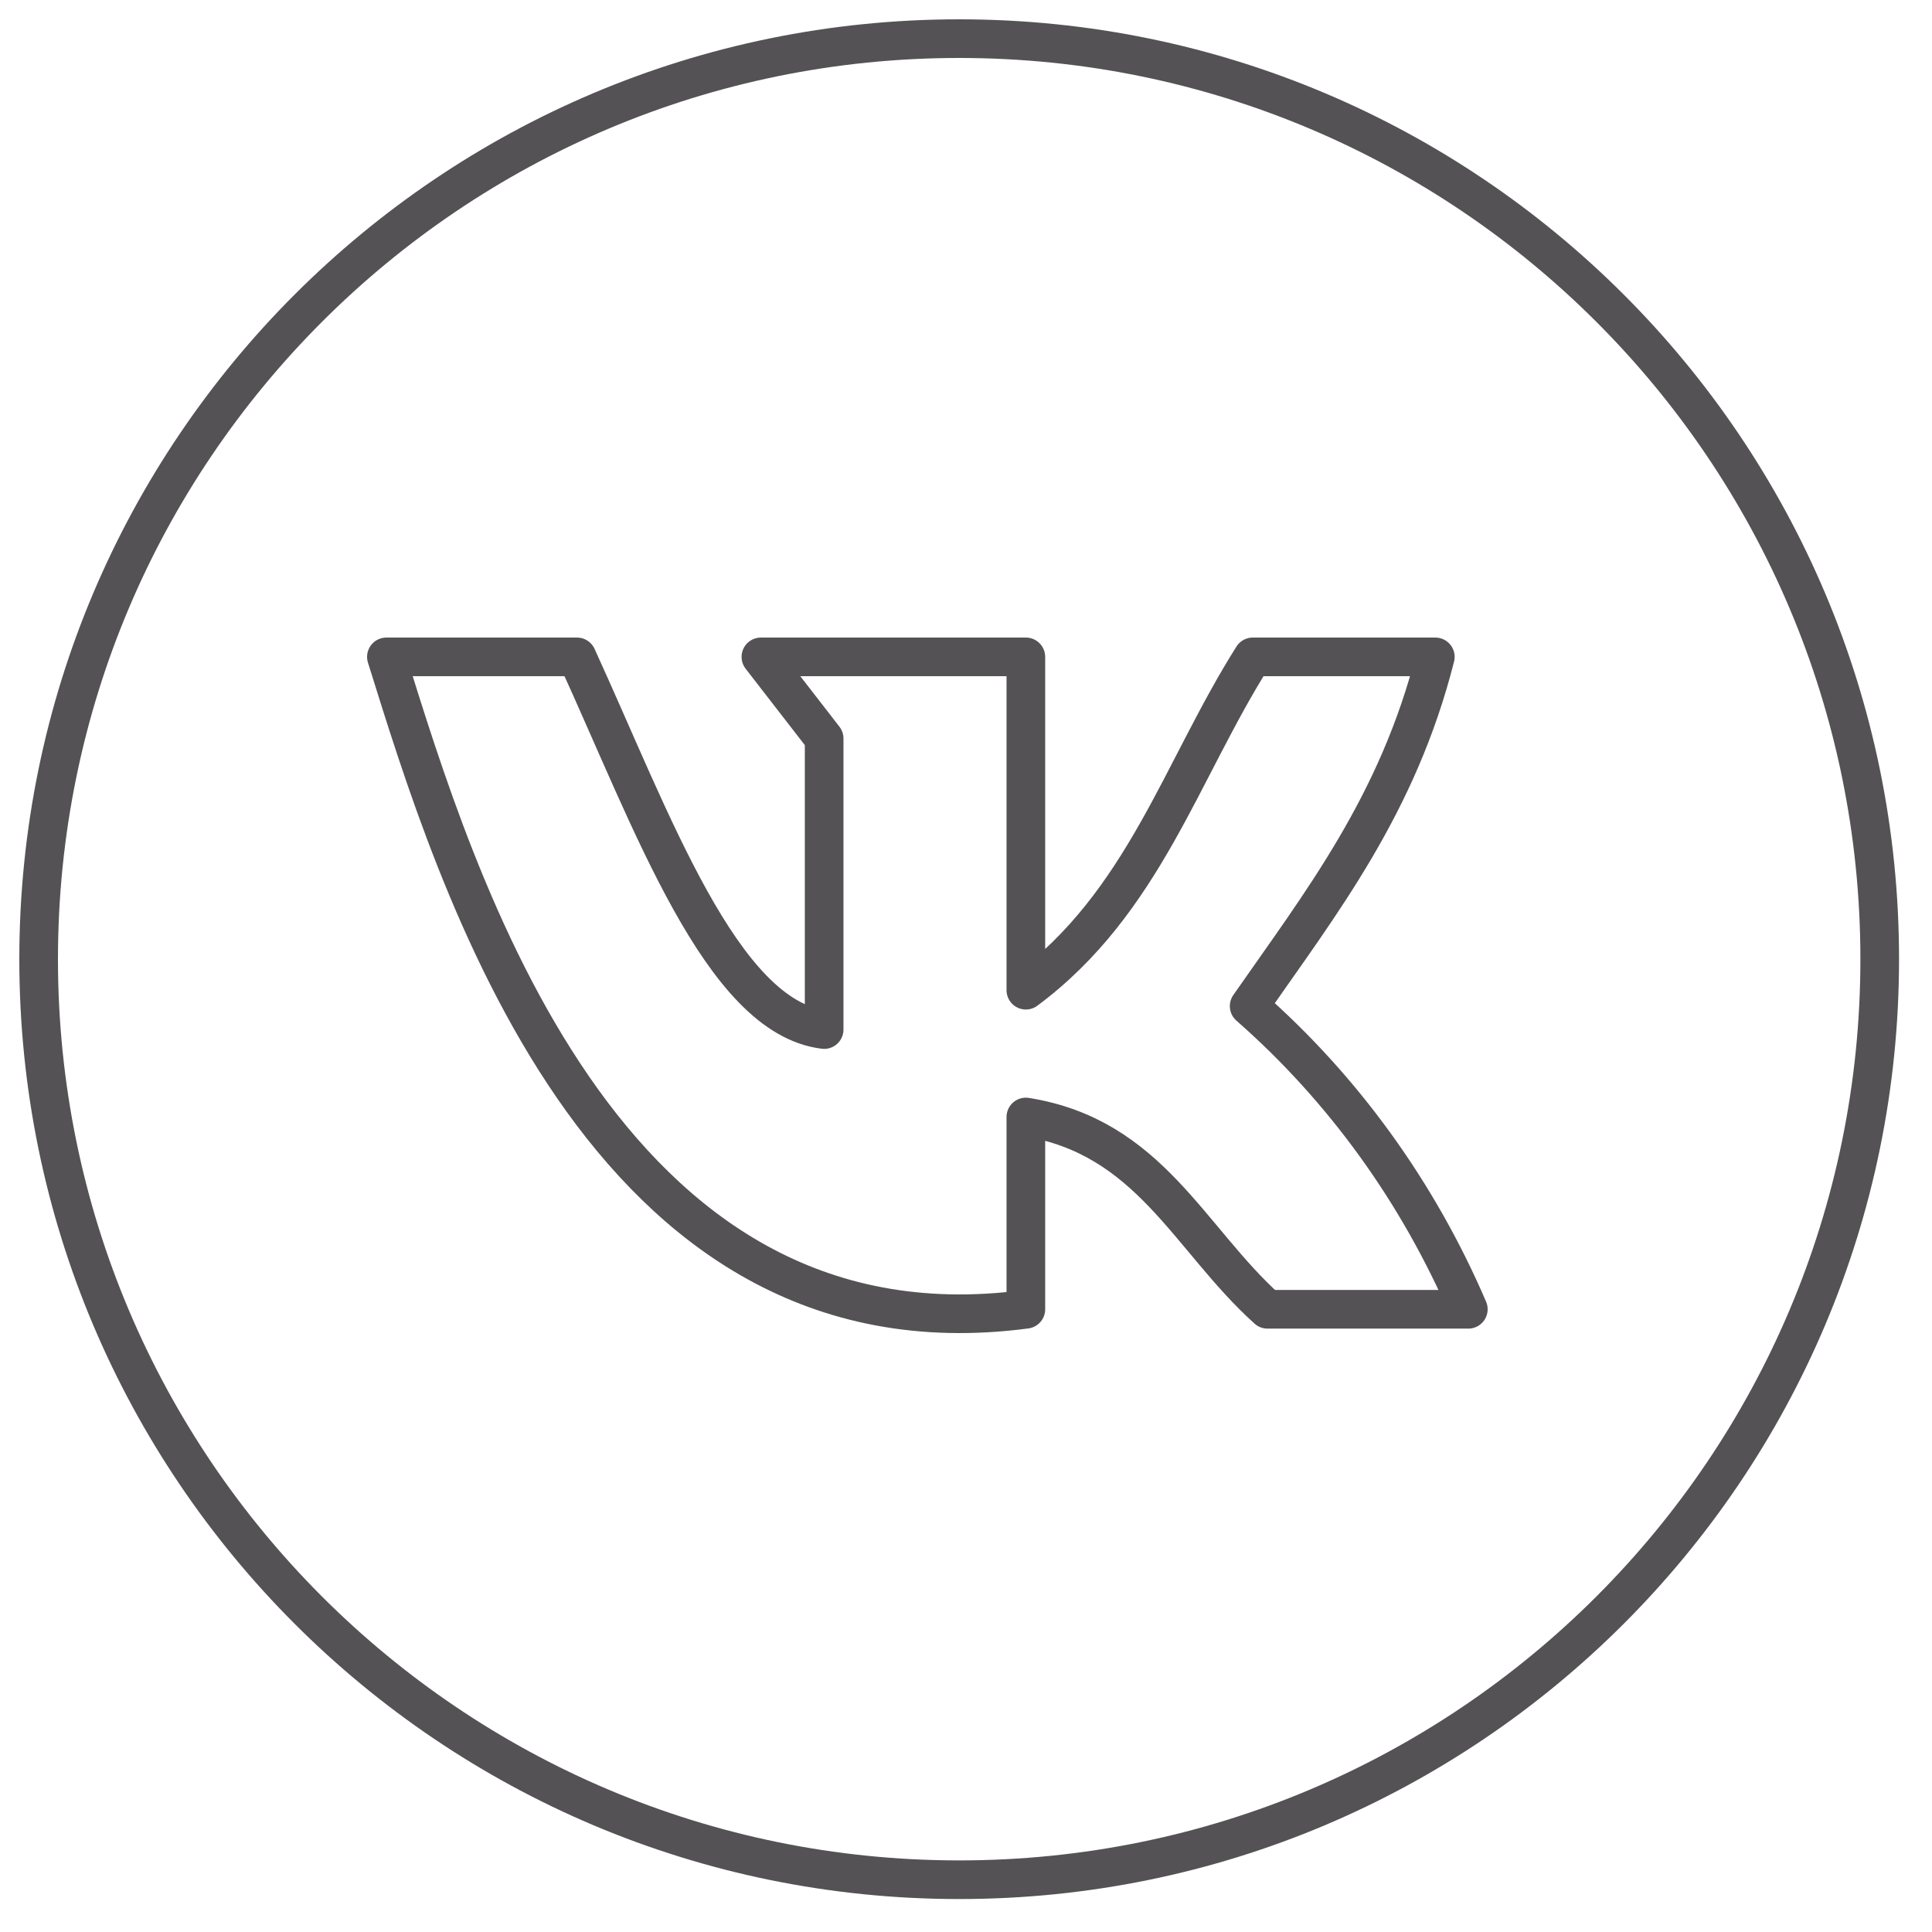 <?xml version="1.0" encoding="UTF-8"?> <svg xmlns="http://www.w3.org/2000/svg" width="50" height="50" viewBox="0 0 50 50" fill="none"> <path d="M24.823 48.647C37.981 48.647 48.647 37.981 48.647 24.823C48.647 11.666 37.981 1 24.823 1C11.666 1 1 11.666 1 24.823C1 37.981 11.666 48.647 24.823 48.647Z" stroke="#545254"></path> <path d="M26.549 33.884V28.908C29.751 29.418 30.763 32.048 32.802 33.884H38C36.7 30.856 34.761 28.173 32.328 26.038C34.195 23.355 36.176 20.829 37.146 17H32.422C30.569 19.93 29.593 23.363 26.549 25.626V17H19.692L21.329 19.113V26.645C18.673 26.323 16.878 21.249 14.932 17H10C11.795 22.74 15.571 35.338 26.549 33.884V33.884Z" stroke="#545254" stroke-linecap="round" stroke-linejoin="round"></path> </svg> 